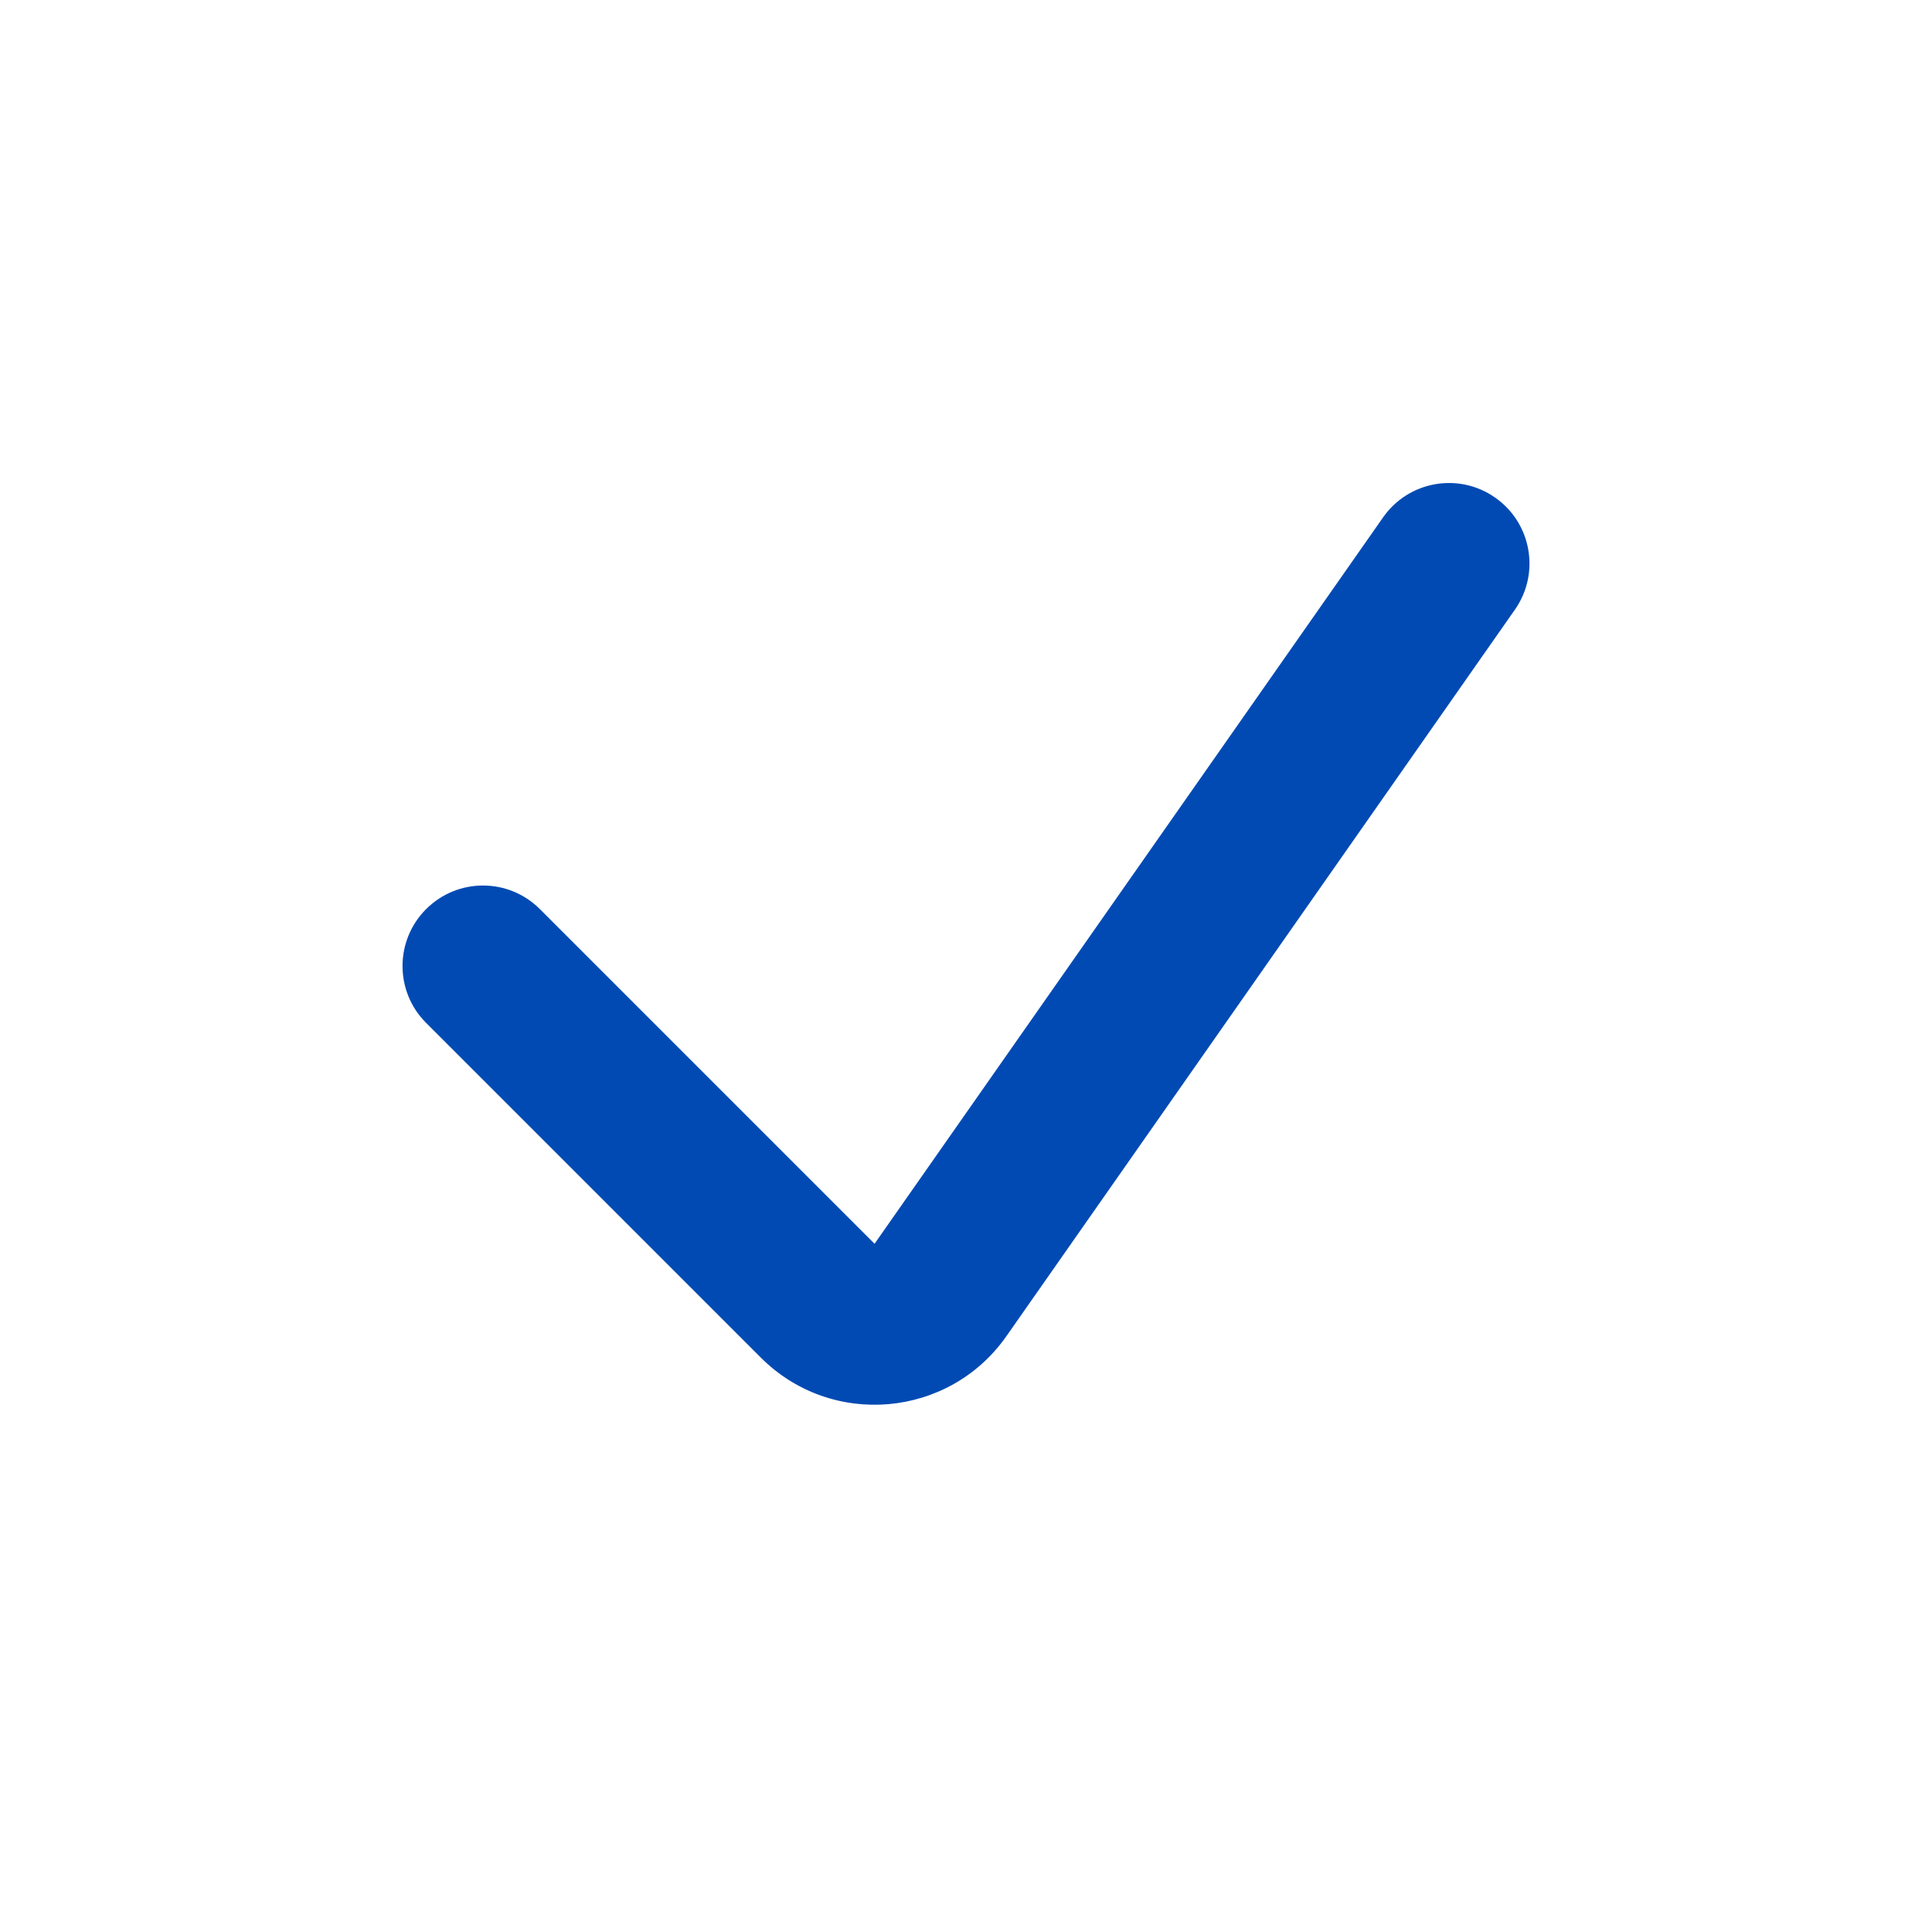 <svg width="18" height="18" viewBox="0 0 18 18" fill="none" xmlns="http://www.w3.org/2000/svg">
<path fill-rule="evenodd" clip-rule="evenodd" d="M13.93 4.636C14.269 4.873 14.352 5.341 14.114 5.68L9.377 12.448C8.842 13.212 7.747 13.308 7.088 12.648L3.97 9.53C3.677 9.238 3.677 8.763 3.97 8.47C4.263 8.177 4.737 8.177 5.03 8.47L8.148 11.588L12.886 4.82C13.123 4.481 13.591 4.398 13.93 4.636Z" fill="#014AB3"/>
</svg>

